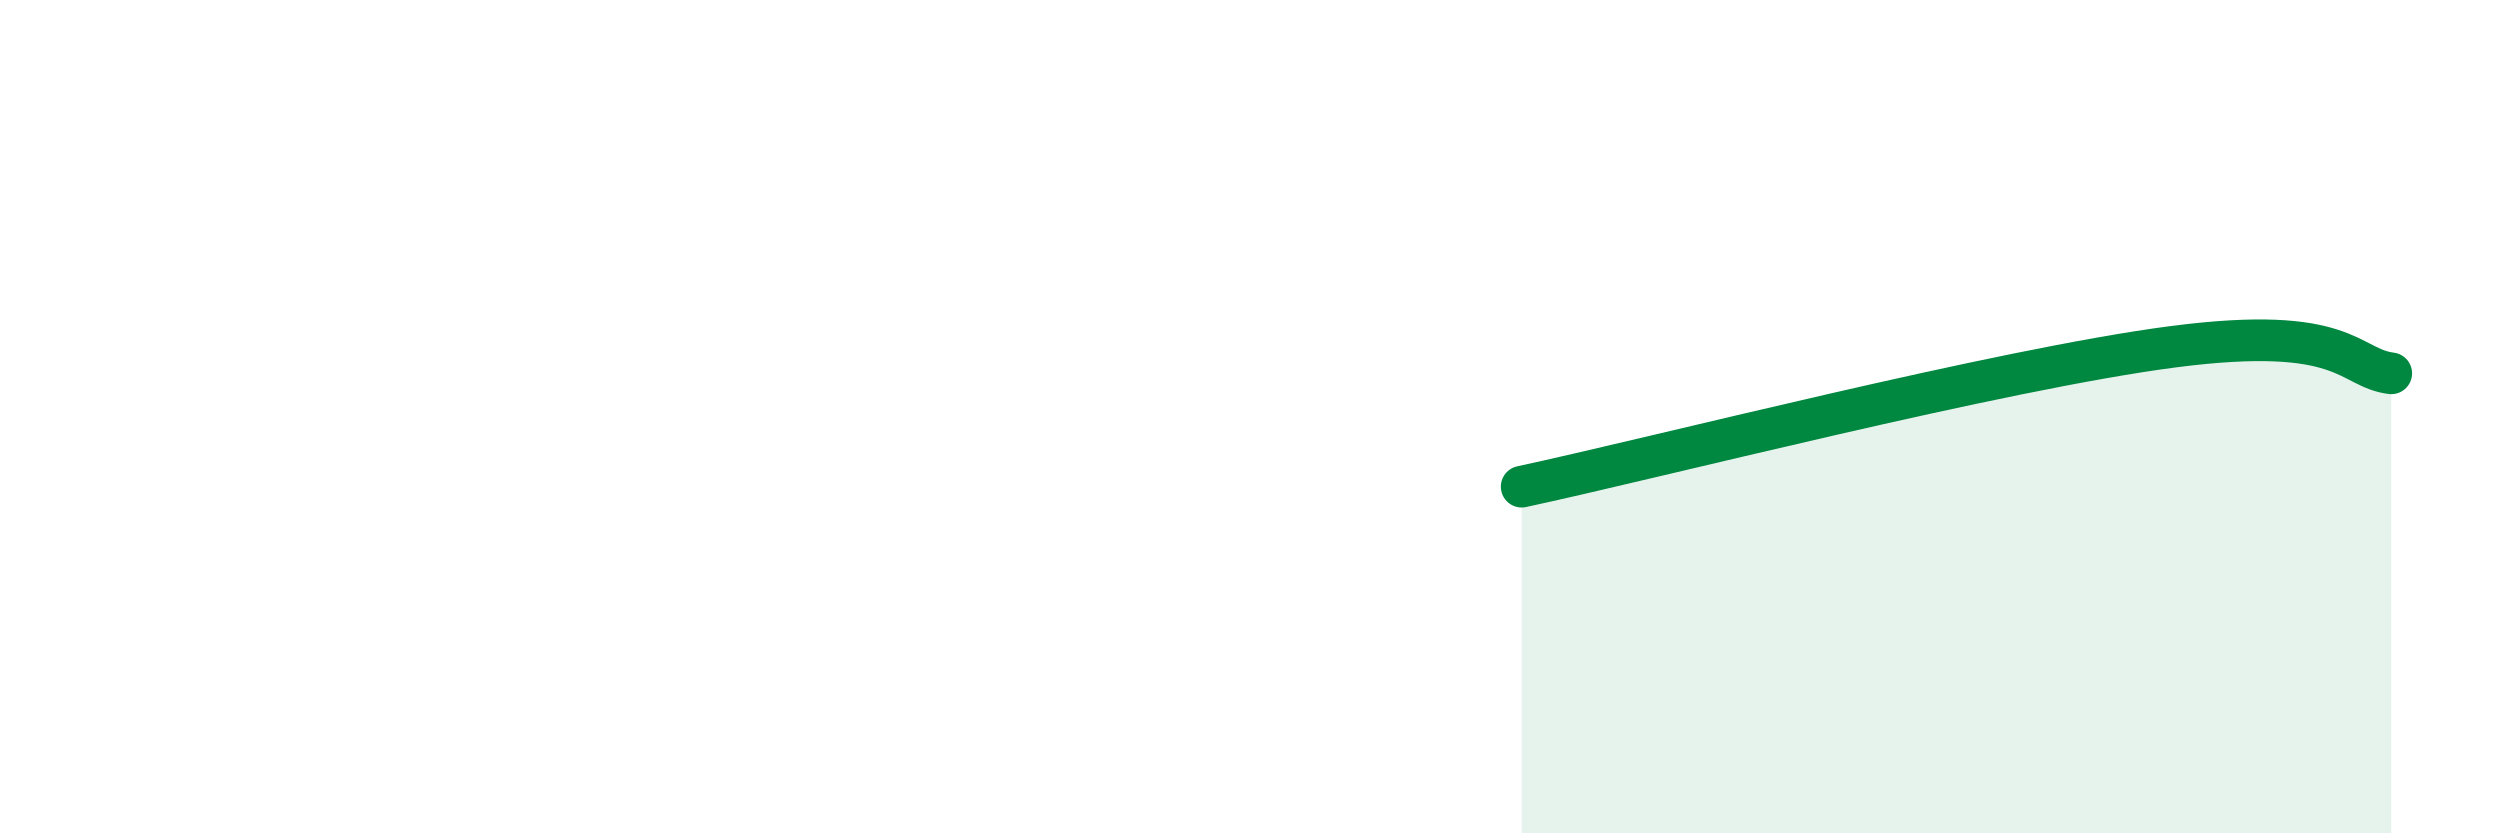 
    <svg width="60" height="20" viewBox="0 0 60 20" xmlns="http://www.w3.org/2000/svg">
      <path
        d="M 36.52,11.68 C 39.65,11.01 48,8.86 52.17,8.32 C 56.34,7.78 56.35,8.83 57.39,8.96L57.39 20L36.52 20Z"
        fill="#008740"
        opacity="0.1"
        stroke-linecap="round"
        stroke-linejoin="round"
      />
      <path
        d="M 36.52,11.68 C 39.65,11.01 48,8.86 52.17,8.32 C 56.34,7.78 56.35,8.83 57.39,8.96"
        stroke="#008740"
        stroke-width="1"
        fill="none"
        stroke-linecap="round"
        stroke-linejoin="round"
      />
    </svg>
  